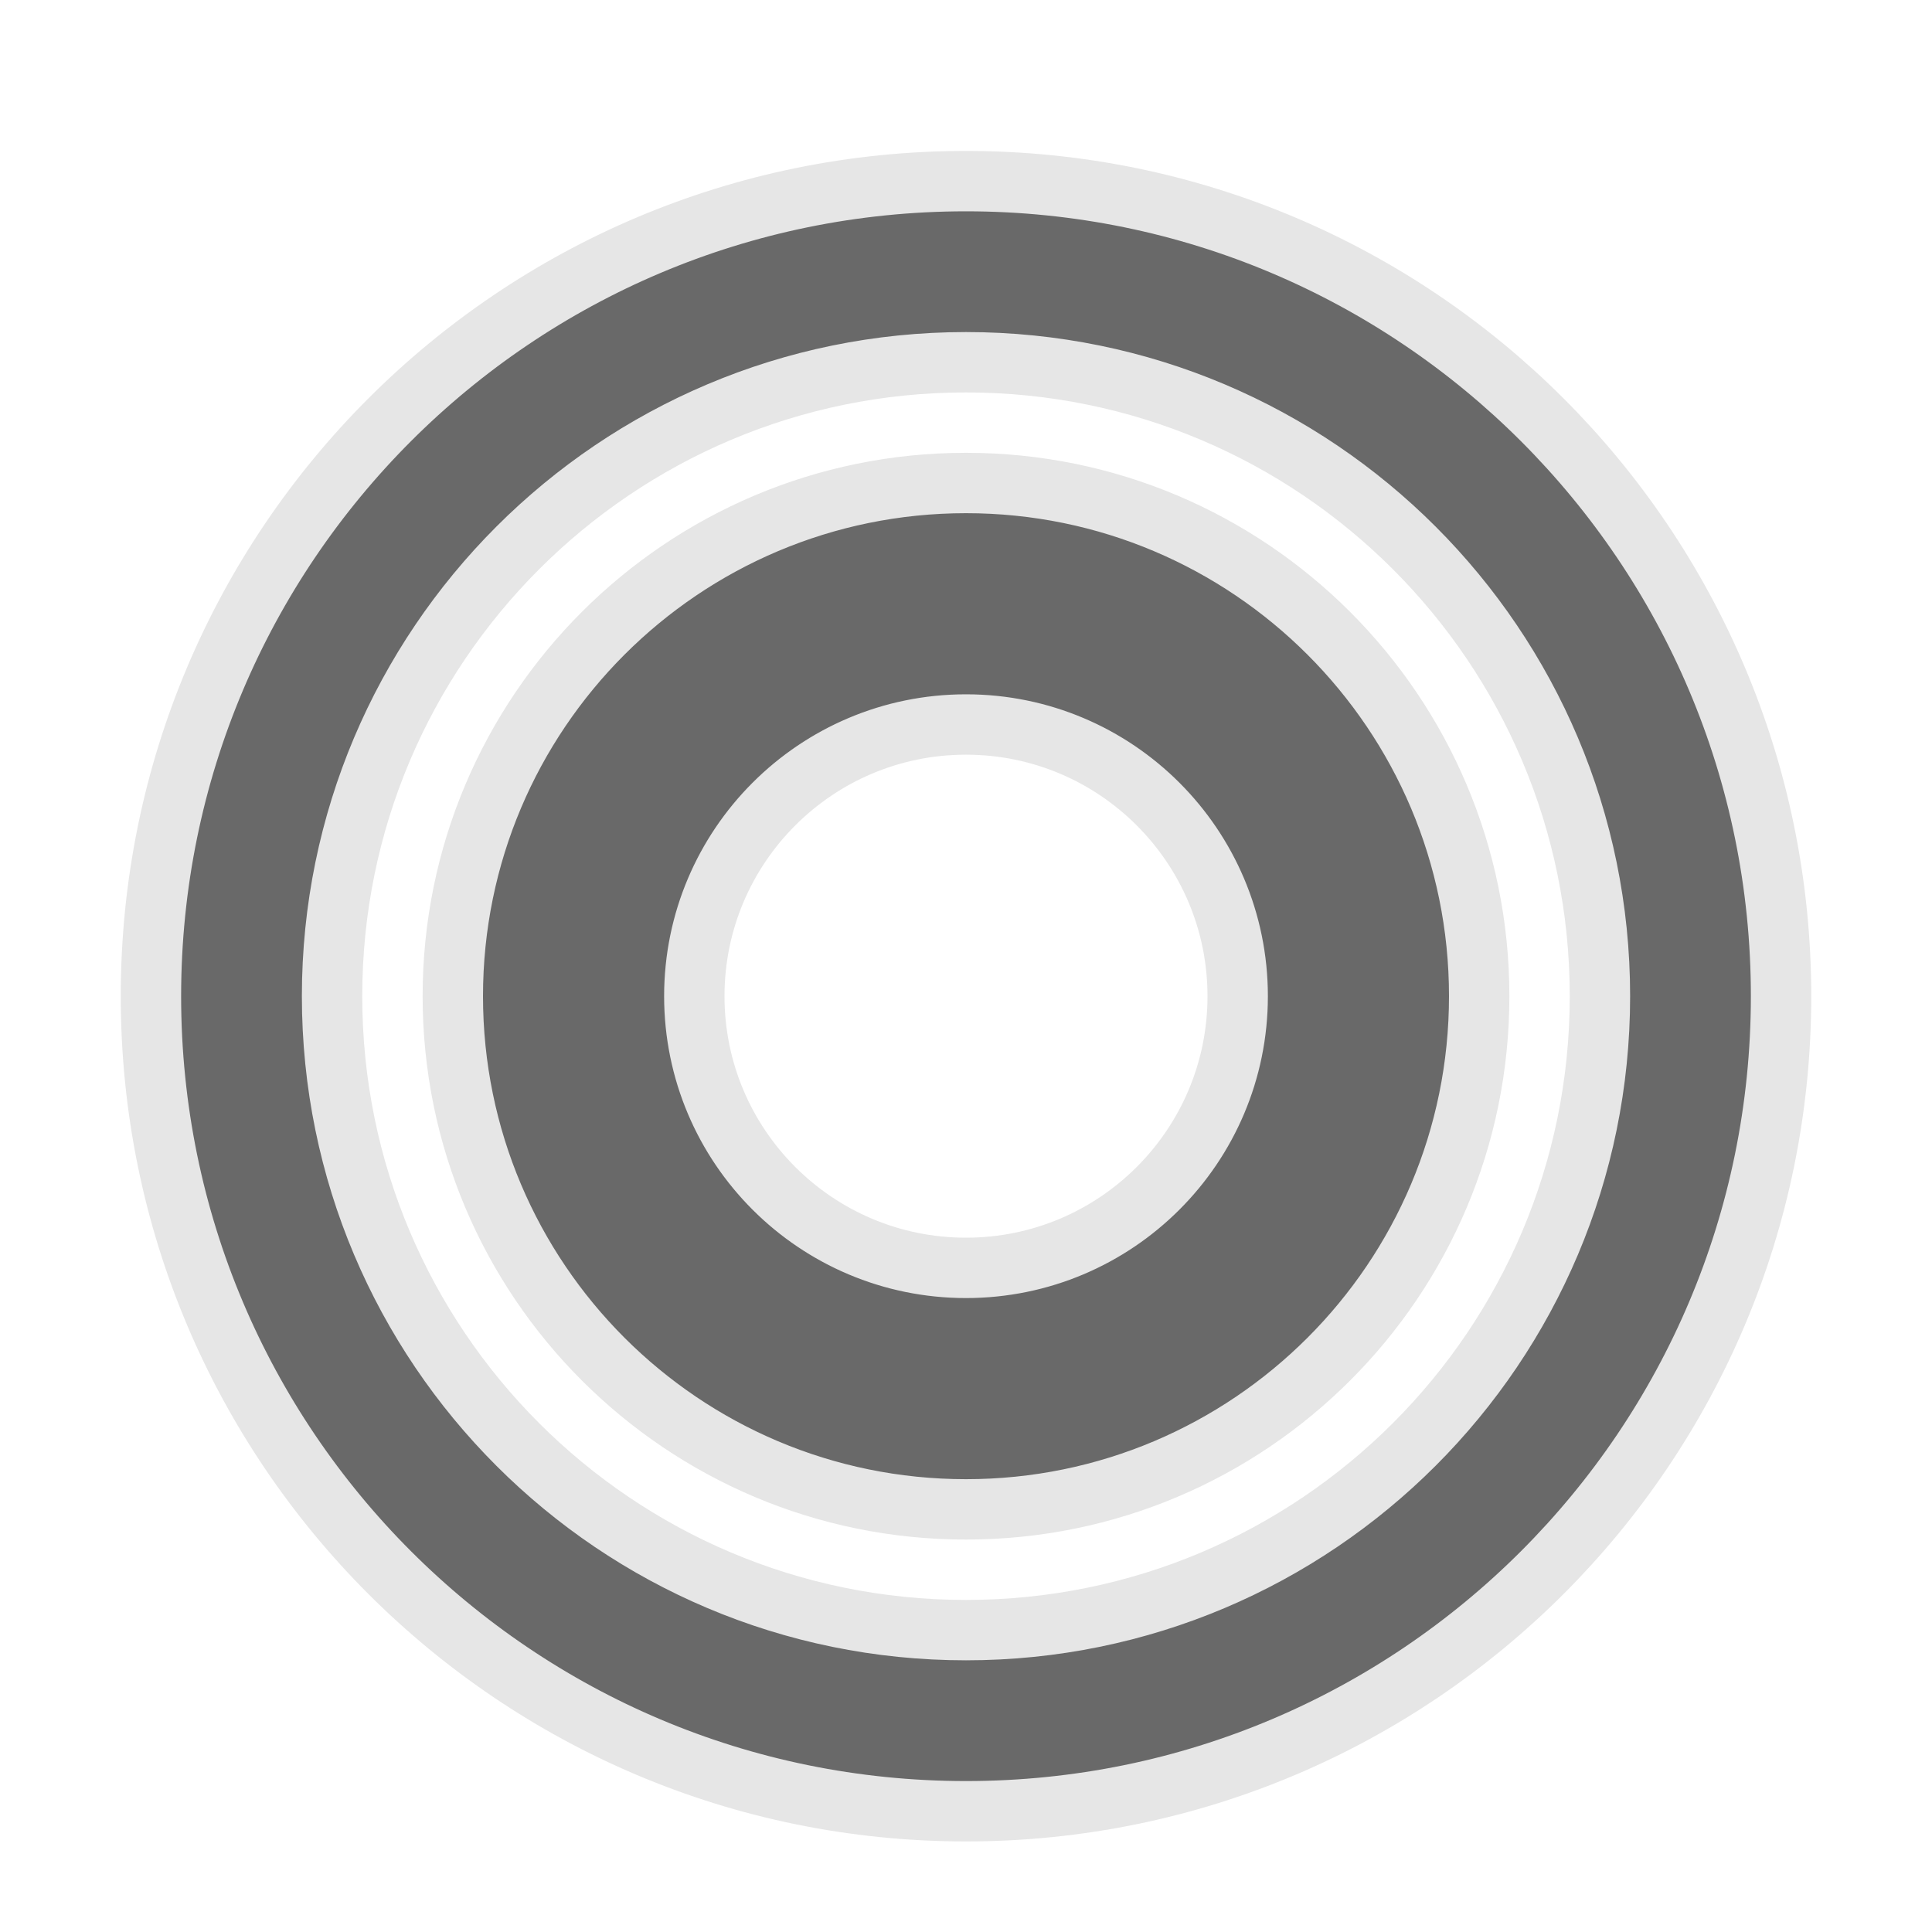 <?xml version="1.0" encoding="utf-8"?>
<!-- Generator: Adobe Illustrator 15.0.0, SVG Export Plug-In . SVG Version: 6.00 Build 0)  -->
<!DOCTYPE svg PUBLIC "-//W3C//DTD SVG 1.1//EN" "http://www.w3.org/Graphics/SVG/1.1/DTD/svg11.dtd">
<?xml-stylesheet type="text/css" href="../less/svg.css" ?>
<svg version="1.1" id="pixelegg_bullet" xmlns="http://www.w3.org/2000/svg" xmlns:xlink="http://www.w3.org/1999/xlink" x="0px" y="0px"
	 width="32px" height="32px" viewBox="0 0 32 32" enable-background="new 0 0 32 32" xml:space="preserve">
<g>
	<g>
		<path fill="#696969" stroke="#E6E6E6" stroke-miterlimit="10" d="M16,8c-4.694,0-8.5,3.806-8.5,8.5c0,4.695,3.806,8.5,8.5,8.5
			c4.694,0,8.5-3.805,8.5-8.5C24.5,11.806,20.693,8,16,8z M16,21c-2.485,0-4.5-2.014-4.5-4.5c0-2.485,2.015-4.5,4.5-4.5
			c2.485,0,4.5,2.015,4.5,4.5C20.5,18.986,18.484,21,16,21z M16,3C8.543,3,2.5,9.044,2.5,16.5C2.5,23.957,8.543,30,16,30
			c7.456,0,13.5-6.043,13.5-13.5C29.5,9.044,23.455,3,16,3z M16,27c-5.799,0-10.5-4.701-10.5-10.5C5.5,10.702,10.201,6,16,6
			c5.799,0,10.5,4.701,10.5,10.5C26.5,22.299,21.799,27,16,27z"/>
	</g>
</g>
</svg>
